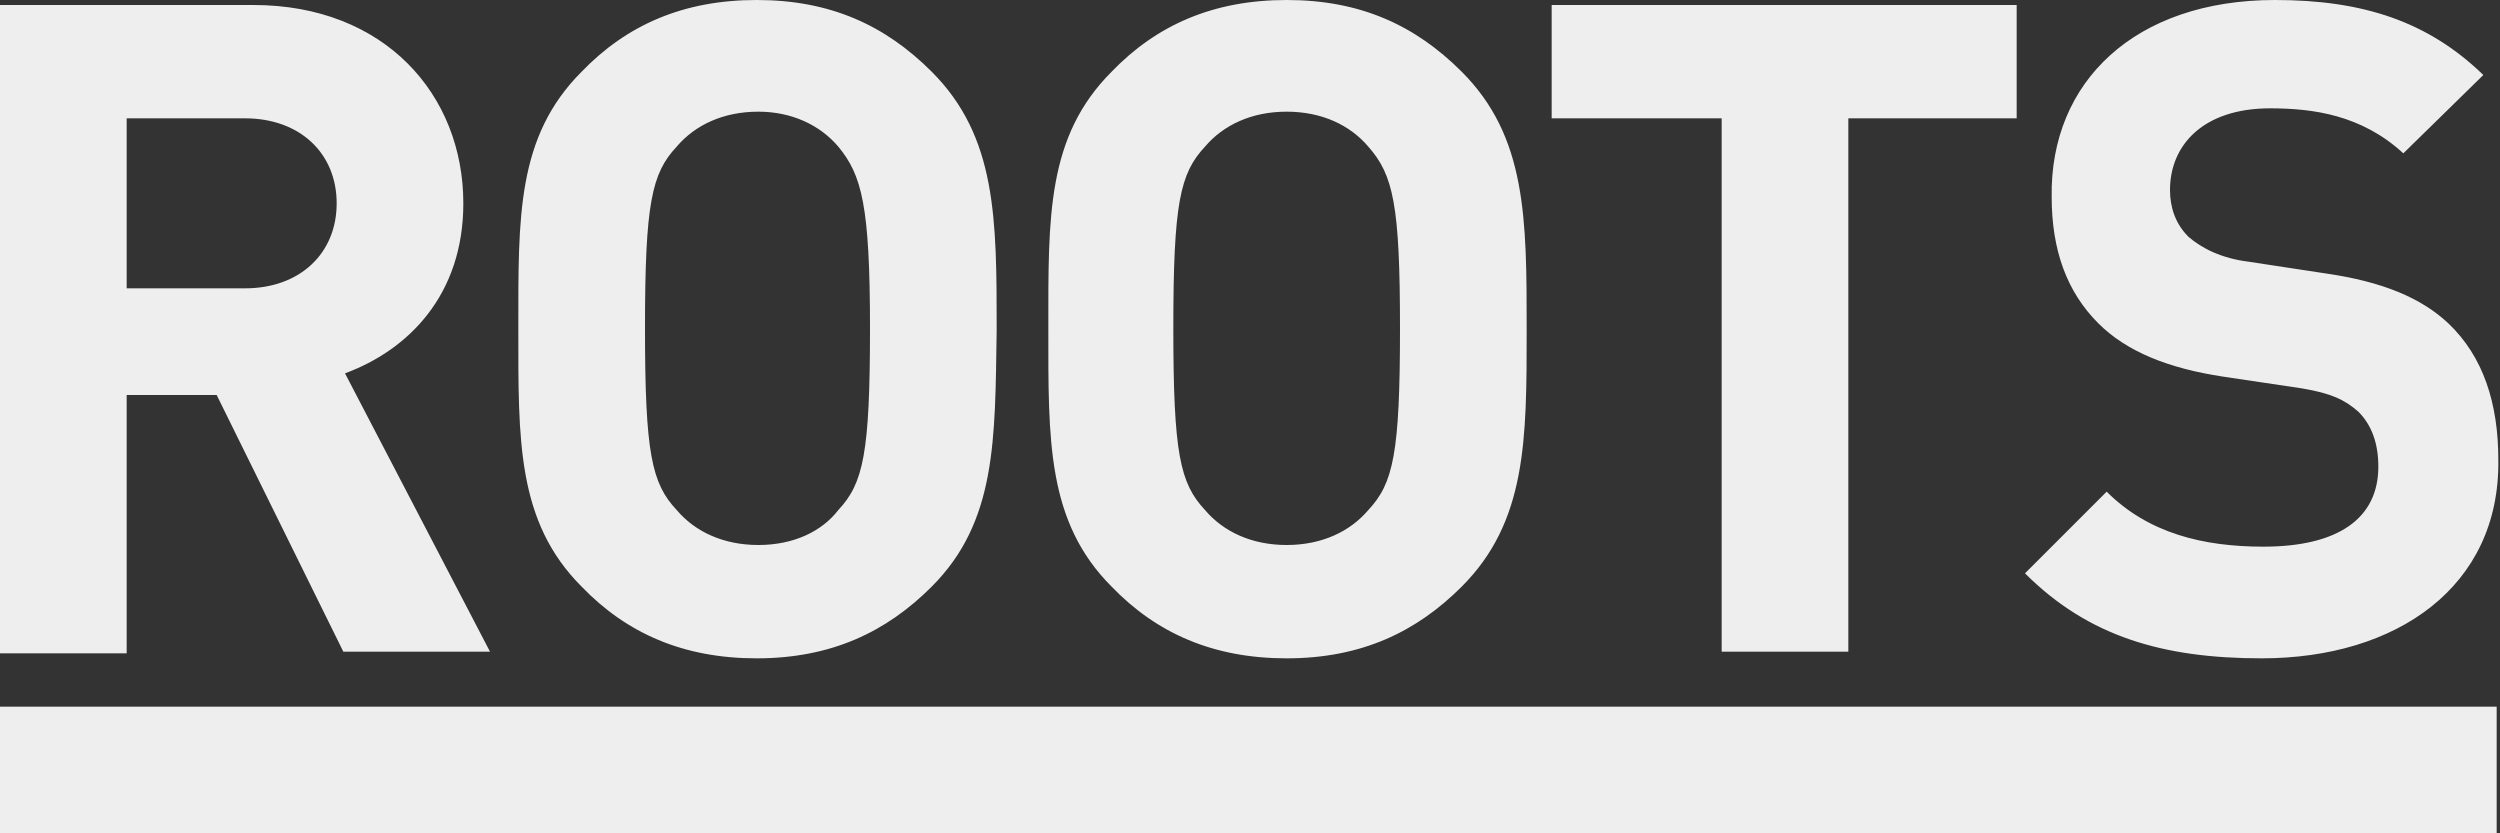<?xml version="1.0" encoding="utf-8"?>
<!-- Generator: Adobe Illustrator 19.2.0, SVG Export Plug-In . SVG Version: 6.00 Build 0)  -->
<svg version="1.1" id="レイヤー_1" xmlns="http://www.w3.org/2000/svg" xmlns:xlink="http://www.w3.org/1999/xlink" x="0px"
	 y="0px" viewBox="0 0 150 50" style="enable-background:new 0 0 150 50;" xml:space="preserve">
<rect x="0" y="0" width="150" height="50" fill="#333333" stroke="none"/>
<style type="text/css">
	.st0{fill:#EEEEEE;}
</style>
<path class="st0" d="M20.6,39.1L13,23.7H7.6v15.5H0V0.3h15.2c7.9,0,12.6,5.4,12.6,11.9c0,5.5-3.3,8.8-7.1,10.2l8.7,16.7H20.6z
	 M14.7,7.1H7.6v10.2h7.1c3.3,0,5.5-2.1,5.5-5.1S18,7.1,14.7,7.1 M55.9,35.2c-2.7,2.7-6,4.3-10.5,4.3c-4.4,0-7.8-1.5-10.5-4.3
	c-3.9-3.9-3.8-8.8-3.8-15.5S31,8.2,34.9,4.3C37.6,1.5,41,0,45.4,0s7.7,1.5,10.5,4.3c3.9,3.9,3.9,8.8,3.9,15.5
	C59.7,26.4,59.8,31.3,55.9,35.2 M50.3,8.8c-1.1-1.3-2.8-2.1-4.8-2.1c-2.1,0-3.8,0.8-4.9,2.1c-1.5,1.6-1.9,3.4-1.9,10.9
	s0.4,9.3,1.9,10.9c1.1,1.3,2.8,2.1,4.9,2.1c2.1,0,3.8-0.8,4.8-2.1c1.5-1.6,1.9-3.4,1.9-10.9C52.2,12.3,51.7,10.5,50.3,8.8
	 M87.7,35.2c-2.7,2.7-6,4.3-10.5,4.3c-4.4,0-7.8-1.5-10.5-4.3c-3.9-3.9-3.8-8.8-3.8-15.5S62.8,8.2,66.7,4.3C69.4,1.5,72.8,0,77.2,0
	c4.4,0,7.7,1.5,10.5,4.3c3.9,3.9,3.9,8.8,3.9,15.5C91.6,26.4,91.6,31.3,87.7,35.2 M82.1,8.8c-1.1-1.3-2.8-2.1-4.9-2.1
	s-3.8,0.8-4.9,2.1c-1.5,1.6-1.9,3.4-1.9,10.9s0.4,9.3,1.9,10.9c1.1,1.3,2.8,2.1,4.9,2.1s3.8-0.8,4.9-2.1C83.6,29,84,27.2,84,19.7
	C84,12.3,83.6,10.5,82.1,8.8 M110.9,7.1v32h-7.6v-32H93.1V0.3H121v6.8C121,7.1,110.9,7.1,110.9,7.1z M135.7,39.5
	c-5.9,0-10.4-1.3-14.2-5.1l4.9-4.9c2.5,2.5,5.8,3.3,9.4,3.3c4.5,0,6.9-1.7,6.9-4.8c0-1.4-0.4-2.5-1.2-3.3c-0.8-0.7-1.6-1.1-3.4-1.4
	l-4.7-0.7c-3.3-0.5-5.8-1.5-7.5-3.2c-1.9-1.9-2.8-4.4-2.8-7.6C123,4.9,128.1,0,136.5,0c5.3,0,9.2,1.3,12.5,4.5l-4.8,4.7
	c-2.5-2.3-5.4-2.7-8-2.7c-4,0-6,2.2-6,4.9c0,1,0.3,2,1.1,2.8c0.8,0.7,2,1.3,3.6,1.5l4.6,0.7c3.5,0.5,5.8,1.5,7.4,3
	c2.1,2,3,4.8,3,8.2C150,35.2,143.8,39.5,135.7,39.5 M0,42.4h149.8V50H0V42.4z"/>
</svg>
